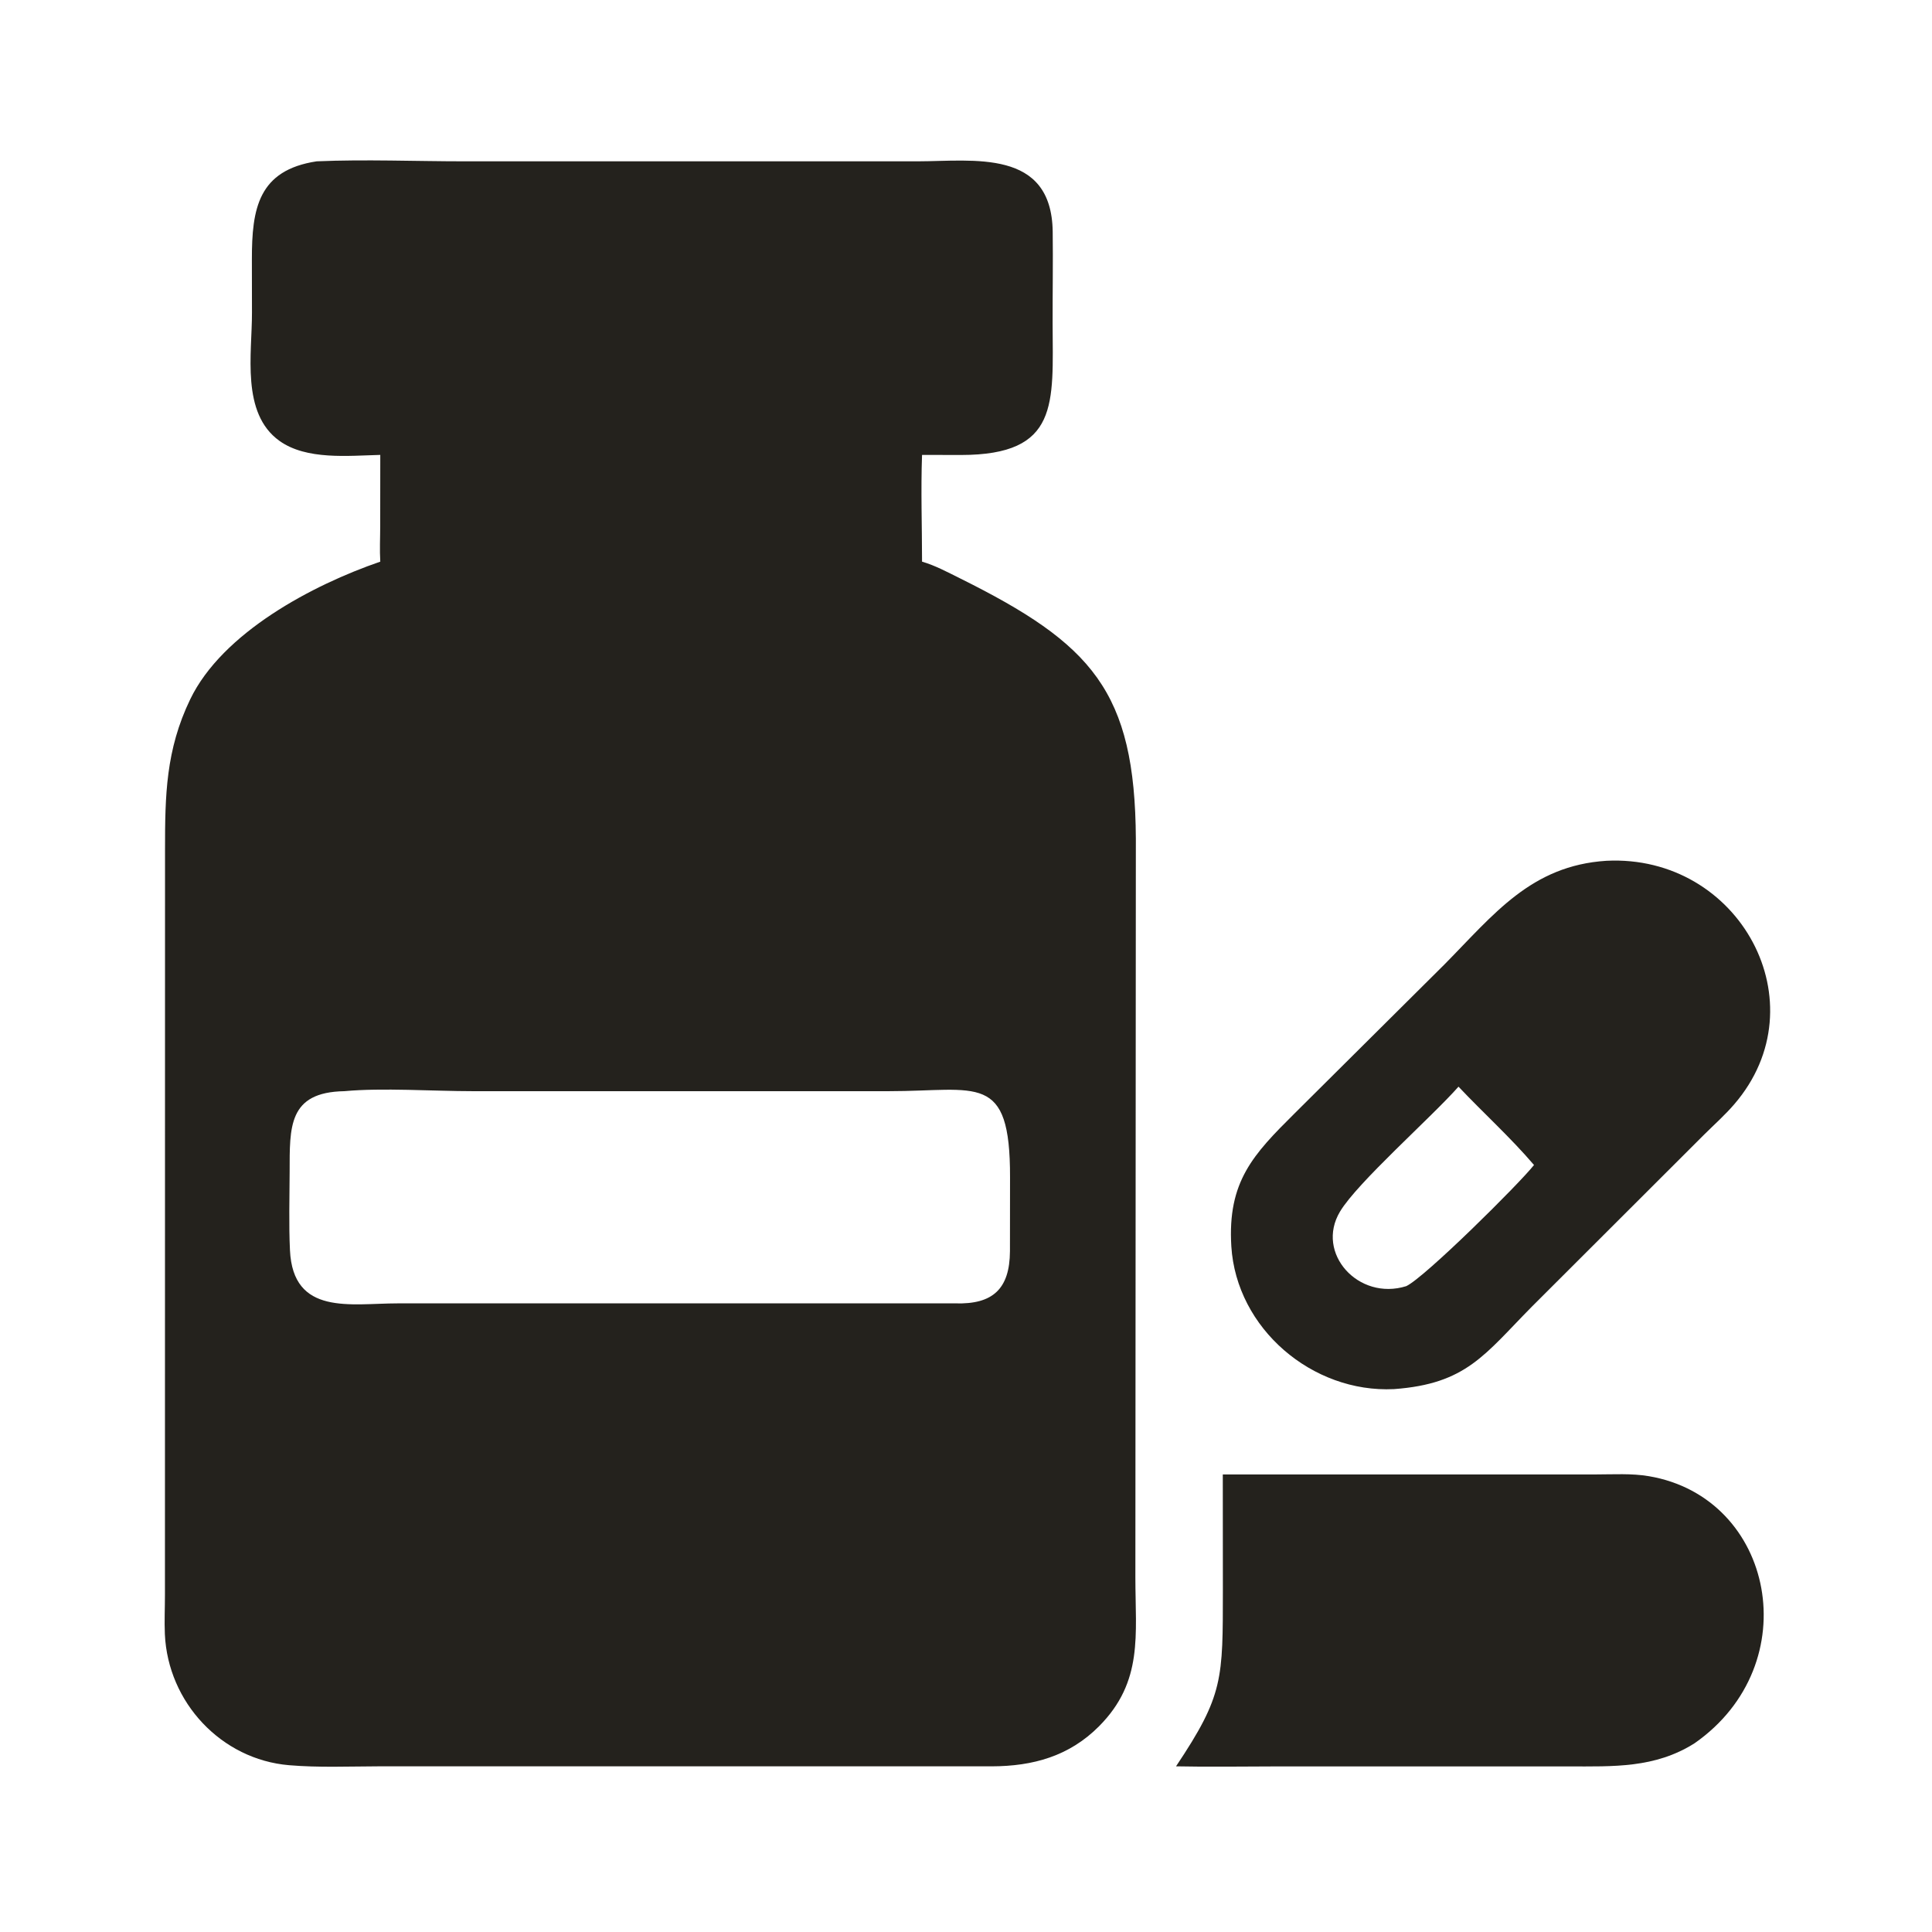 <?xml version="1.0" encoding="UTF-8"?> <svg xmlns="http://www.w3.org/2000/svg" width="24" height="24" viewBox="0 0 24 24" fill="none"><path d="M4.724 5.651C4.324 5.661 3.808 5.717 3.472 5.477C2.991 5.133 3.132 4.39 3.13 3.882L3.129 3.224C3.128 2.59 3.209 2.114 3.934 2.004C4.544 1.978 5.159 2.004 5.769 2.004L11.4 2.004C12.094 2.003 13.064 1.844 13.077 2.879C13.082 3.259 13.075 3.641 13.076 4.021C13.079 5.015 13.162 5.651 11.939 5.652L11.454 5.651C11.438 6.091 11.454 6.537 11.454 6.977C11.616 7.024 11.772 7.108 11.923 7.183C13.566 7.999 14.1 8.585 14.11 10.421L14.104 19.596C14.104 20.309 14.205 20.888 13.653 21.444C13.283 21.816 12.832 21.941 12.319 21.942H4.697C4.33 21.943 3.957 21.959 3.591 21.928C2.749 21.857 2.086 21.148 2.048 20.3C2.041 20.138 2.049 19.974 2.049 19.812L2.05 10.556C2.05 9.882 2.059 9.317 2.363 8.687C2.763 7.858 3.883 7.266 4.724 6.977C4.715 6.832 4.723 6.683 4.723 6.537L4.724 5.651ZM4.278 13.555C3.578 13.567 3.599 14.002 3.598 14.557C3.597 14.88 3.587 15.207 3.602 15.53C3.64 16.349 4.358 16.191 4.938 16.191L11.869 16.191C12.331 16.205 12.543 16.013 12.546 15.544L12.547 14.625C12.55 13.313 12.146 13.555 11.042 13.555L5.871 13.555C5.381 13.555 4.75 13.511 4.278 13.555Z" fill="#24221D"></path><path d="M17.316 17.256C16.303 17.306 15.359 16.505 15.296 15.482C15.247 14.676 15.57 14.34 16.081 13.832L17.945 11.979C18.557 11.359 19.019 10.753 19.955 10.693C21.608 10.61 22.622 12.466 21.544 13.717C21.43 13.85 21.296 13.969 21.172 14.092L19.03 16.231C18.442 16.826 18.217 17.191 17.316 17.256ZM18.118 13.499C17.781 13.881 16.863 14.688 16.646 15.051C16.337 15.567 16.875 16.163 17.469 15.977C17.698 15.87 18.873 14.705 19.056 14.472C18.766 14.132 18.426 13.825 18.118 13.499Z" fill="#24221D"></path><path d="M14.609 21.942C15.201 21.056 15.19 20.86 15.191 19.749L15.19 18.316L19.822 18.316C20.04 18.316 20.269 18.301 20.484 18.338C22.043 18.603 22.457 20.673 21.051 21.655C20.558 21.967 20.042 21.943 19.483 21.943L15.859 21.943C15.443 21.943 15.025 21.951 14.609 21.942Z" fill="#24221D"></path></svg> 